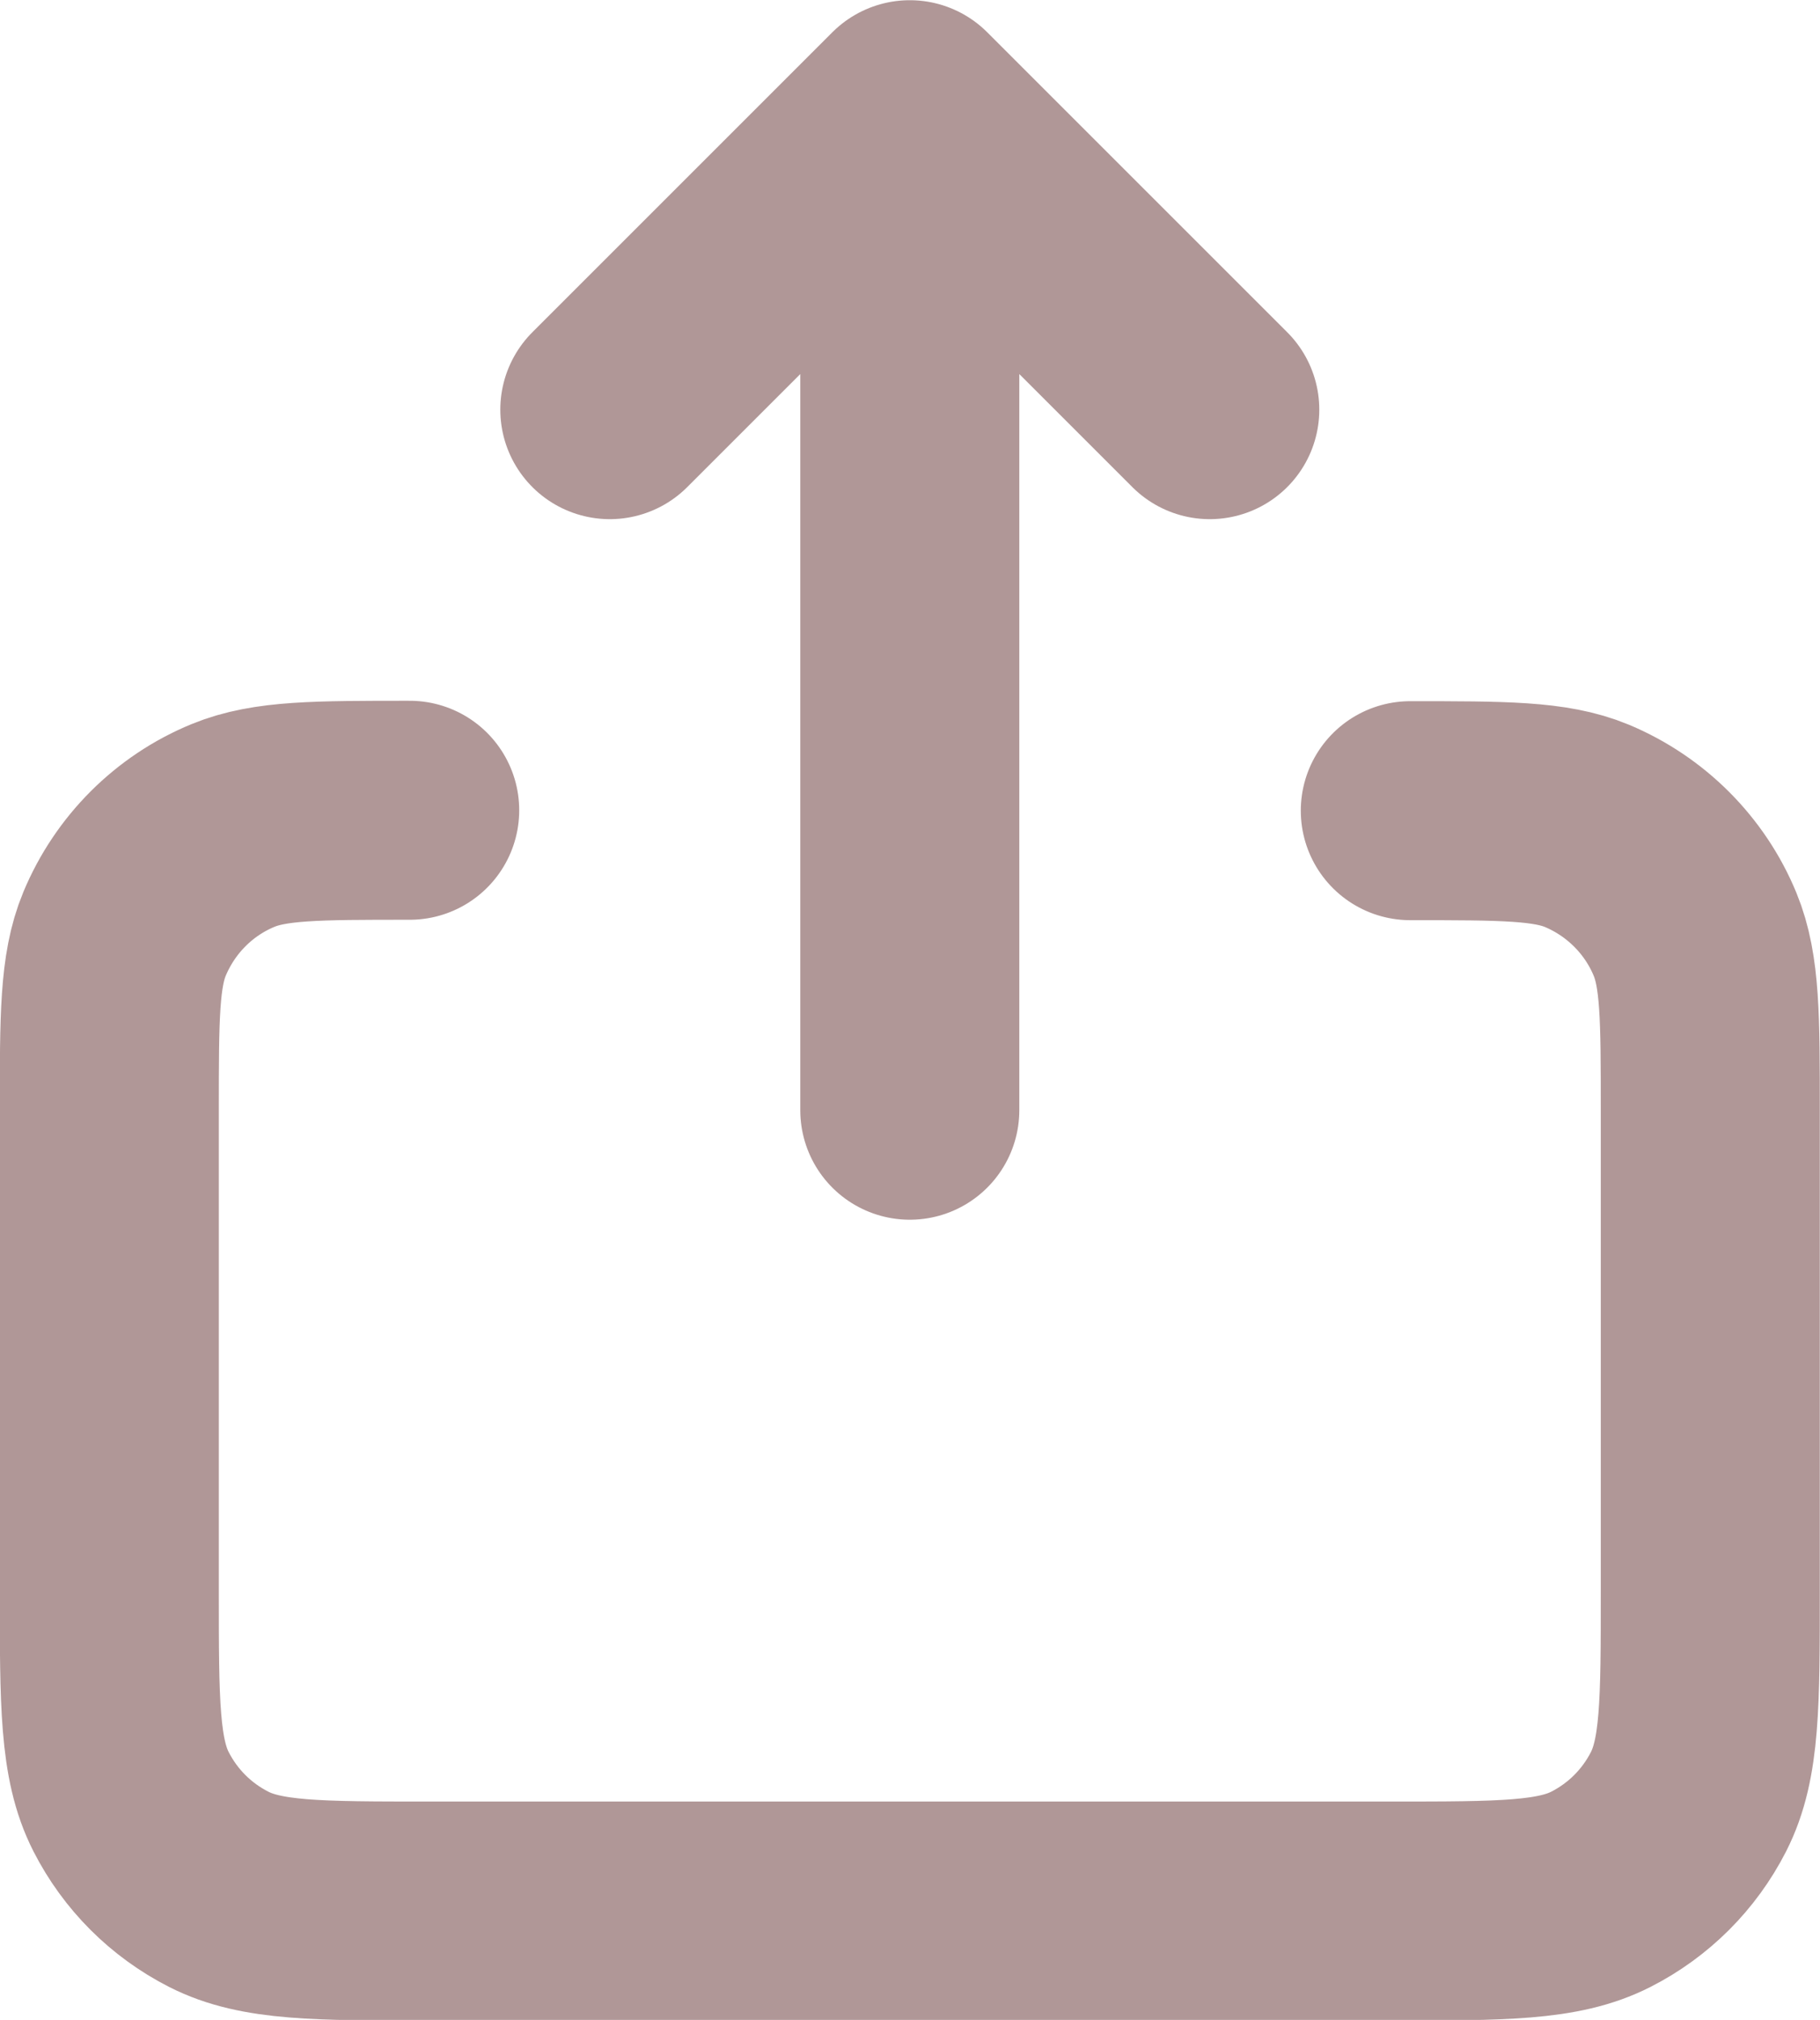 <?xml version="1.0" encoding="UTF-8"?>
<svg id="Layer_2" data-name="Layer 2" xmlns="http://www.w3.org/2000/svg" viewBox="0 0 44.29 49.16">
  <defs>
    <style>
      .cls-1 {
        fill: none;
        stroke: #b09797;
        stroke-linecap: round;
        stroke-linejoin: round;
        stroke-width: 5.33px;
      }
    </style>
  </defs>
  <g id="Layer_1-2" data-name="Layer 1">
    <g id="SVGRepo_iconCarrier" data-name="SVGRepo iconCarrier">
      <g id="Communication_Share_iOS_Export" data-name="Communication / Share_iOS_Export">
        <path id="Vector" class="cls-1" d="m14.84,9.97l7.3-7.3m0,0l7.3,7.3m-7.3-7.3v24.35m-12.17-7.3c-2.27,0-3.4,0-4.3.37-1.19.49-2.14,1.44-2.64,2.64-.37.89-.37,2.03-.37,4.3v11.69c0,2.73,0,4.09.53,5.13.47.92,1.21,1.66,2.13,2.13,1.04.53,2.4.53,5.13.53h23.39c2.72,0,4.08,0,5.12-.53.92-.47,1.66-1.21,2.13-2.13.53-1.04.53-2.4.53-5.12v-11.69c0-2.27,0-3.4-.37-4.3-.49-1.19-1.44-2.14-2.63-2.64-.89-.37-2.03-.37-4.3-.37"/>
      </g>
    </g>
  </g>
</svg>